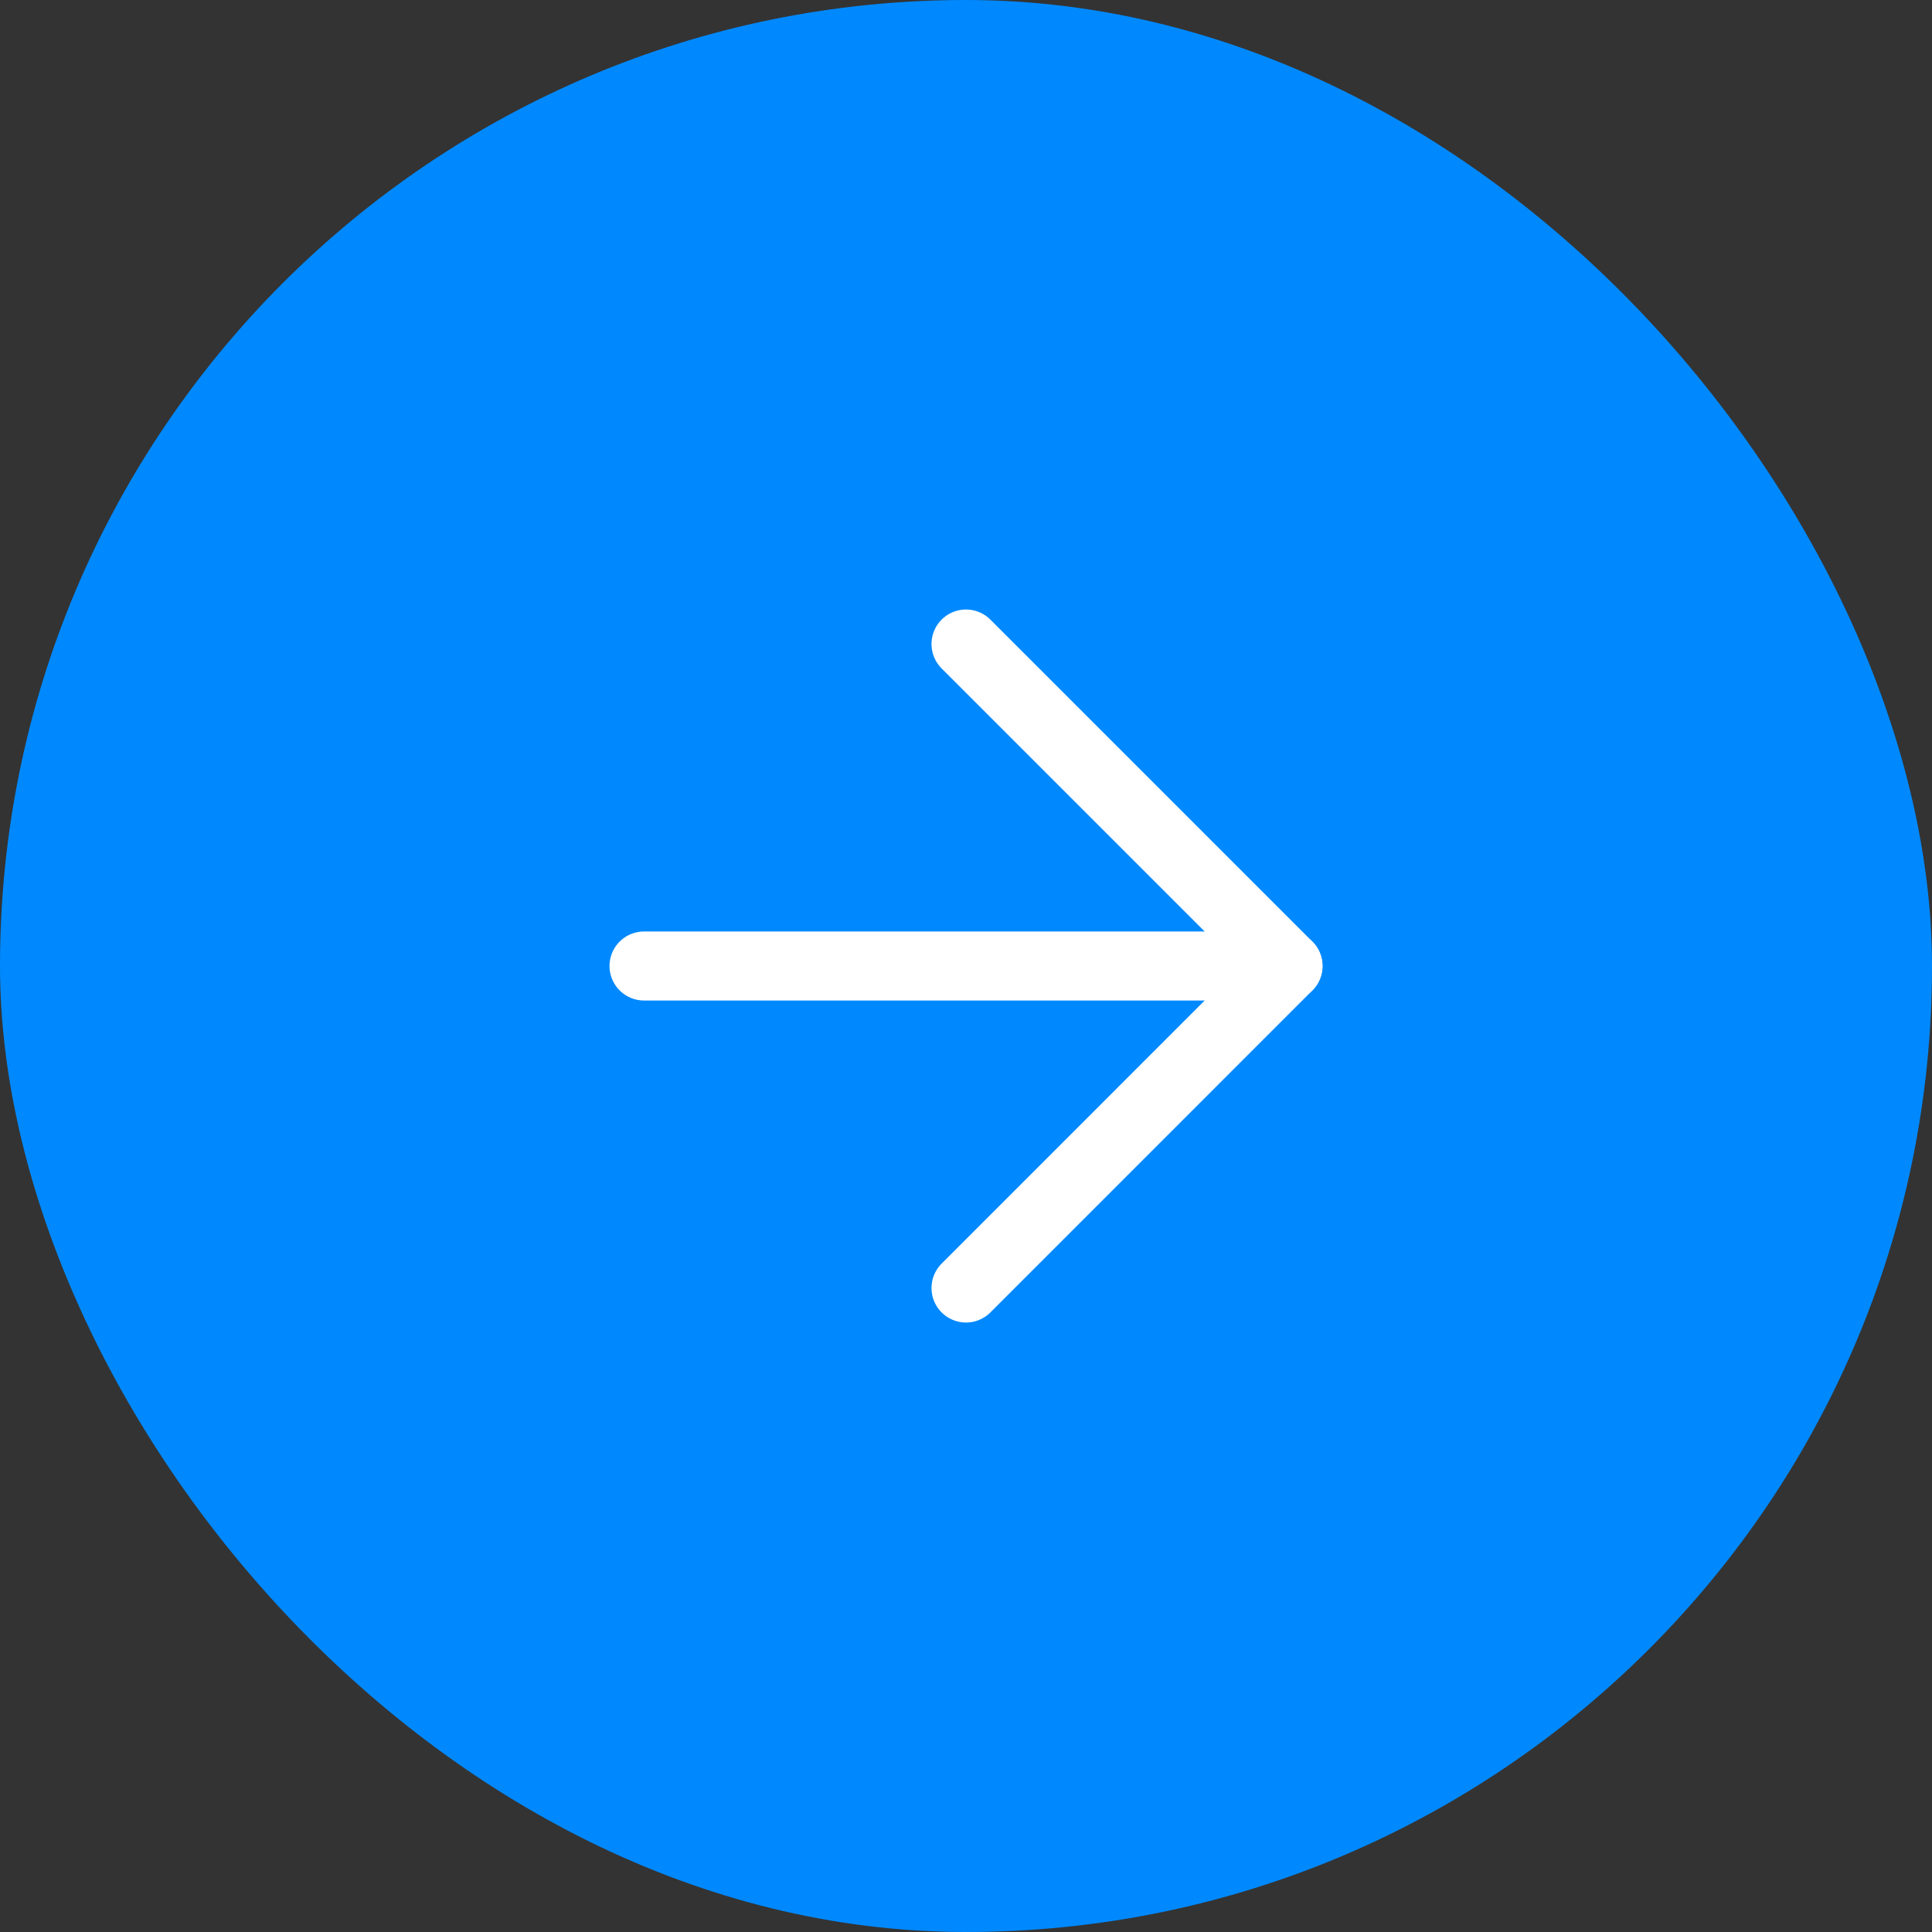 <svg width="56" height="56" viewBox="0 0 56 56" fill="none" xmlns="http://www.w3.org/2000/svg">
<rect x="0" y="0" width="56" height="56" fill="#333333" stroke="none"/>
<rect width="56" height="56" rx="28" fill="#0089FF"/>
<path d="M18.667 28H37.333" stroke="white" stroke-width="2" stroke-linecap="round" stroke-linejoin="round"/>
<path d="M28 18.667L37.333 28L28 37.334" stroke="white" stroke-width="2" stroke-linecap="round" stroke-linejoin="round"/>
</svg>
